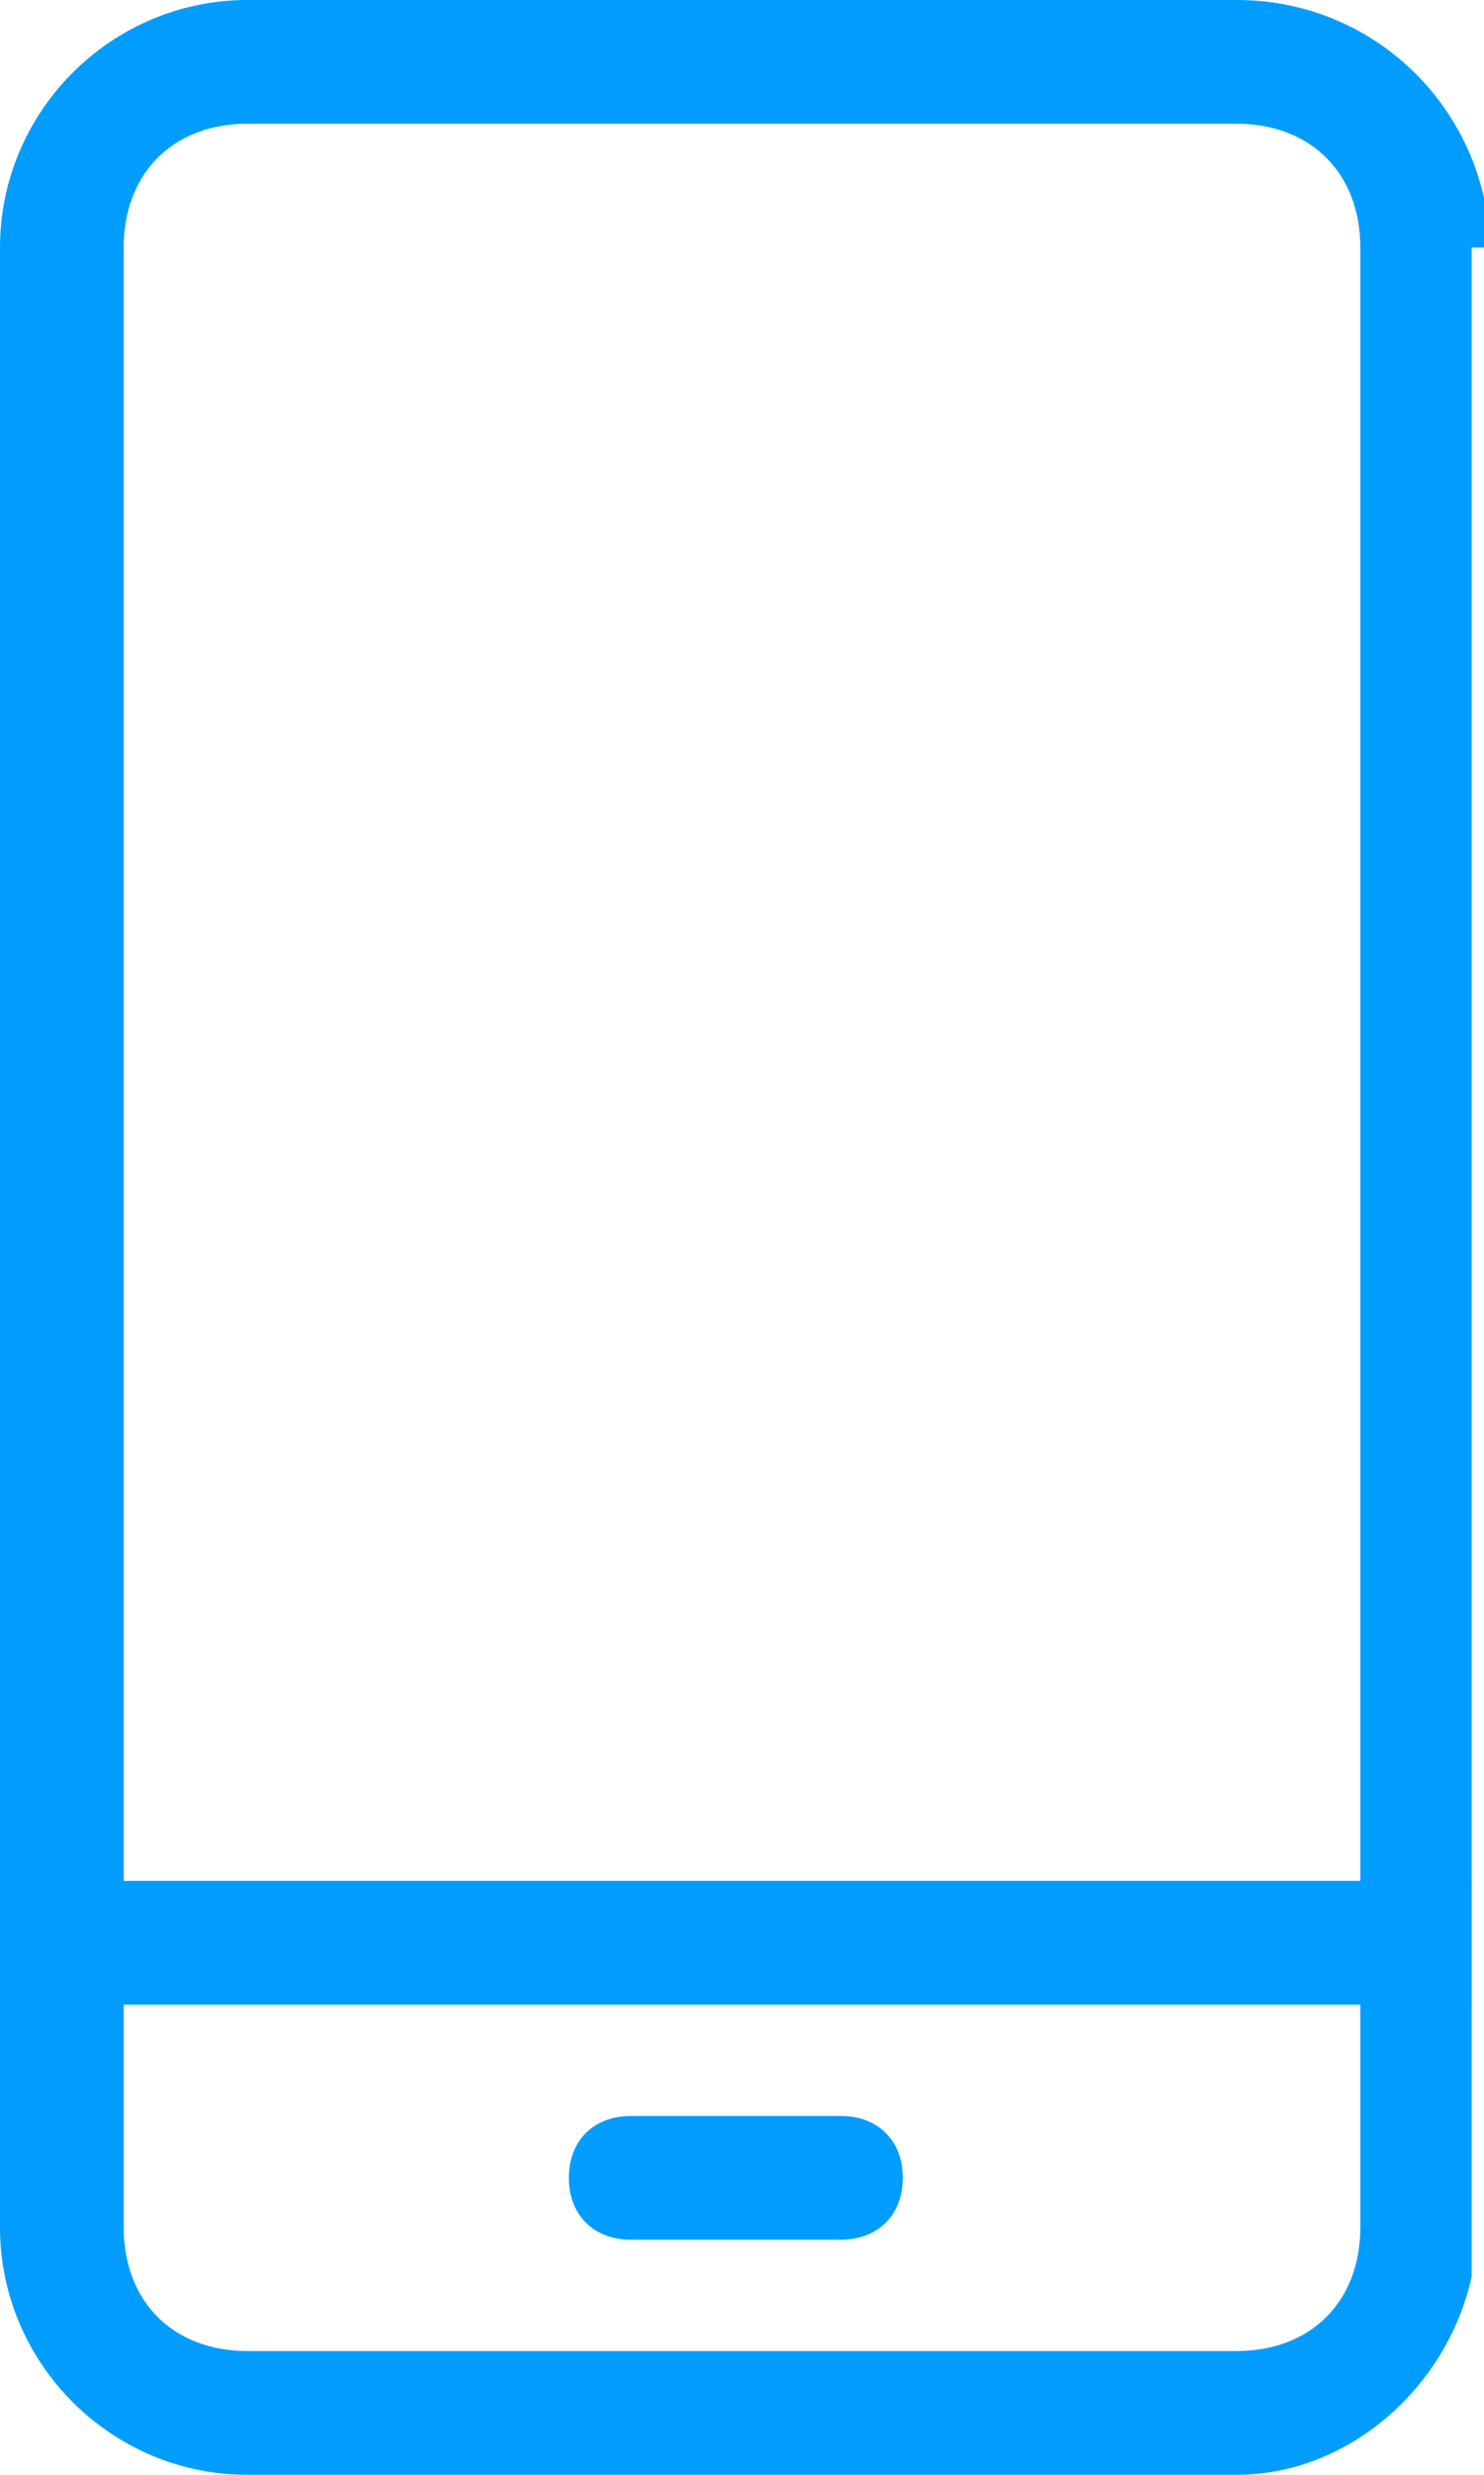 <?xml version="1.0" encoding="UTF-8"?>
<svg id="Ebene_1" xmlns="http://www.w3.org/2000/svg" version="1.1" viewBox="0 0 12 20">
  <!-- Generator: Adobe Illustrator 29.1.0, SVG Export Plug-In . SVG Version: 2.1.0 Build 142)  -->
  <defs>
    <style>
      .st0 {
        fill: none;
      }

      .st1 {
        fill: #009dff;
      }
    </style>
  </defs>
  <g id="Gruppe_112">
    <g>
      <path class="st0" d="M0,18V2C0,.9.9,0,2,0h0C.9,0,0,.9,0,2v16c0,1.1.9,2,2,2h0C.9,20,0,19.1,0,18Z"/>
      <path class="st0" d="M10,20c.9,0,1.7-.7,1.9-1.6-.2.9-1,1.6-1.9,1.6Z"/>
      <path class="st1" d="M10,20s0,0,0,0c0,0,0,0,0,0h0Z"/>
      <g>
        <path class="st0" d="M12,1.6C11.8.7,11,0,10,0c.9,0,1.7.7,1.9,1.6Z"/>
        <rect class="st0" x="1" y="1" width="10" height="18" rx="1" ry="1"/>
        <path class="st1" d="M12,1.6c0,.1,0,.3,0,.4v16c0,.1,0,.3,0,.4,0-.1,0-.3,0-.4V2c0-.1,0-.3,0-.4Z"/>
        <path class="st1" d="M10,0h0s0,0,0,0c0,0,0,0,0,0Z"/>
        <path class="st1" d="M12,2c0-.1,0-.3,0-.4C11.8.7,11,0,10,0c0,0,0,0,0,0H2C.9,0,0,.9,0,2v16C0,19.1.9,20,2,20h8s0,0,0,0c.9,0,1.7-.7,1.9-1.6,0-.1,0-.3,0-.4V2ZM11,18c0,.6-.4,1-1,1H2c-.6,0-1-.4-1-1V2c0-.6.4-1,1-1h8c.6,0,1,.4,1,1v16Z"/>
      </g>
    </g>
    <g id="Pfad_126">
      <rect class="st1" x=".5" y="15.2" width="11.4" height="1"/>
    </g>
    <g id="Pfad_127">
      <path class="st1" d="M6.8,18.1h-1.7c-.3,0-.5-.2-.5-.5s.2-.5.5-.5h1.7c.3,0,.5.2.5.5s-.2.5-.5.5Z"/>
    </g>
  </g>
</svg>